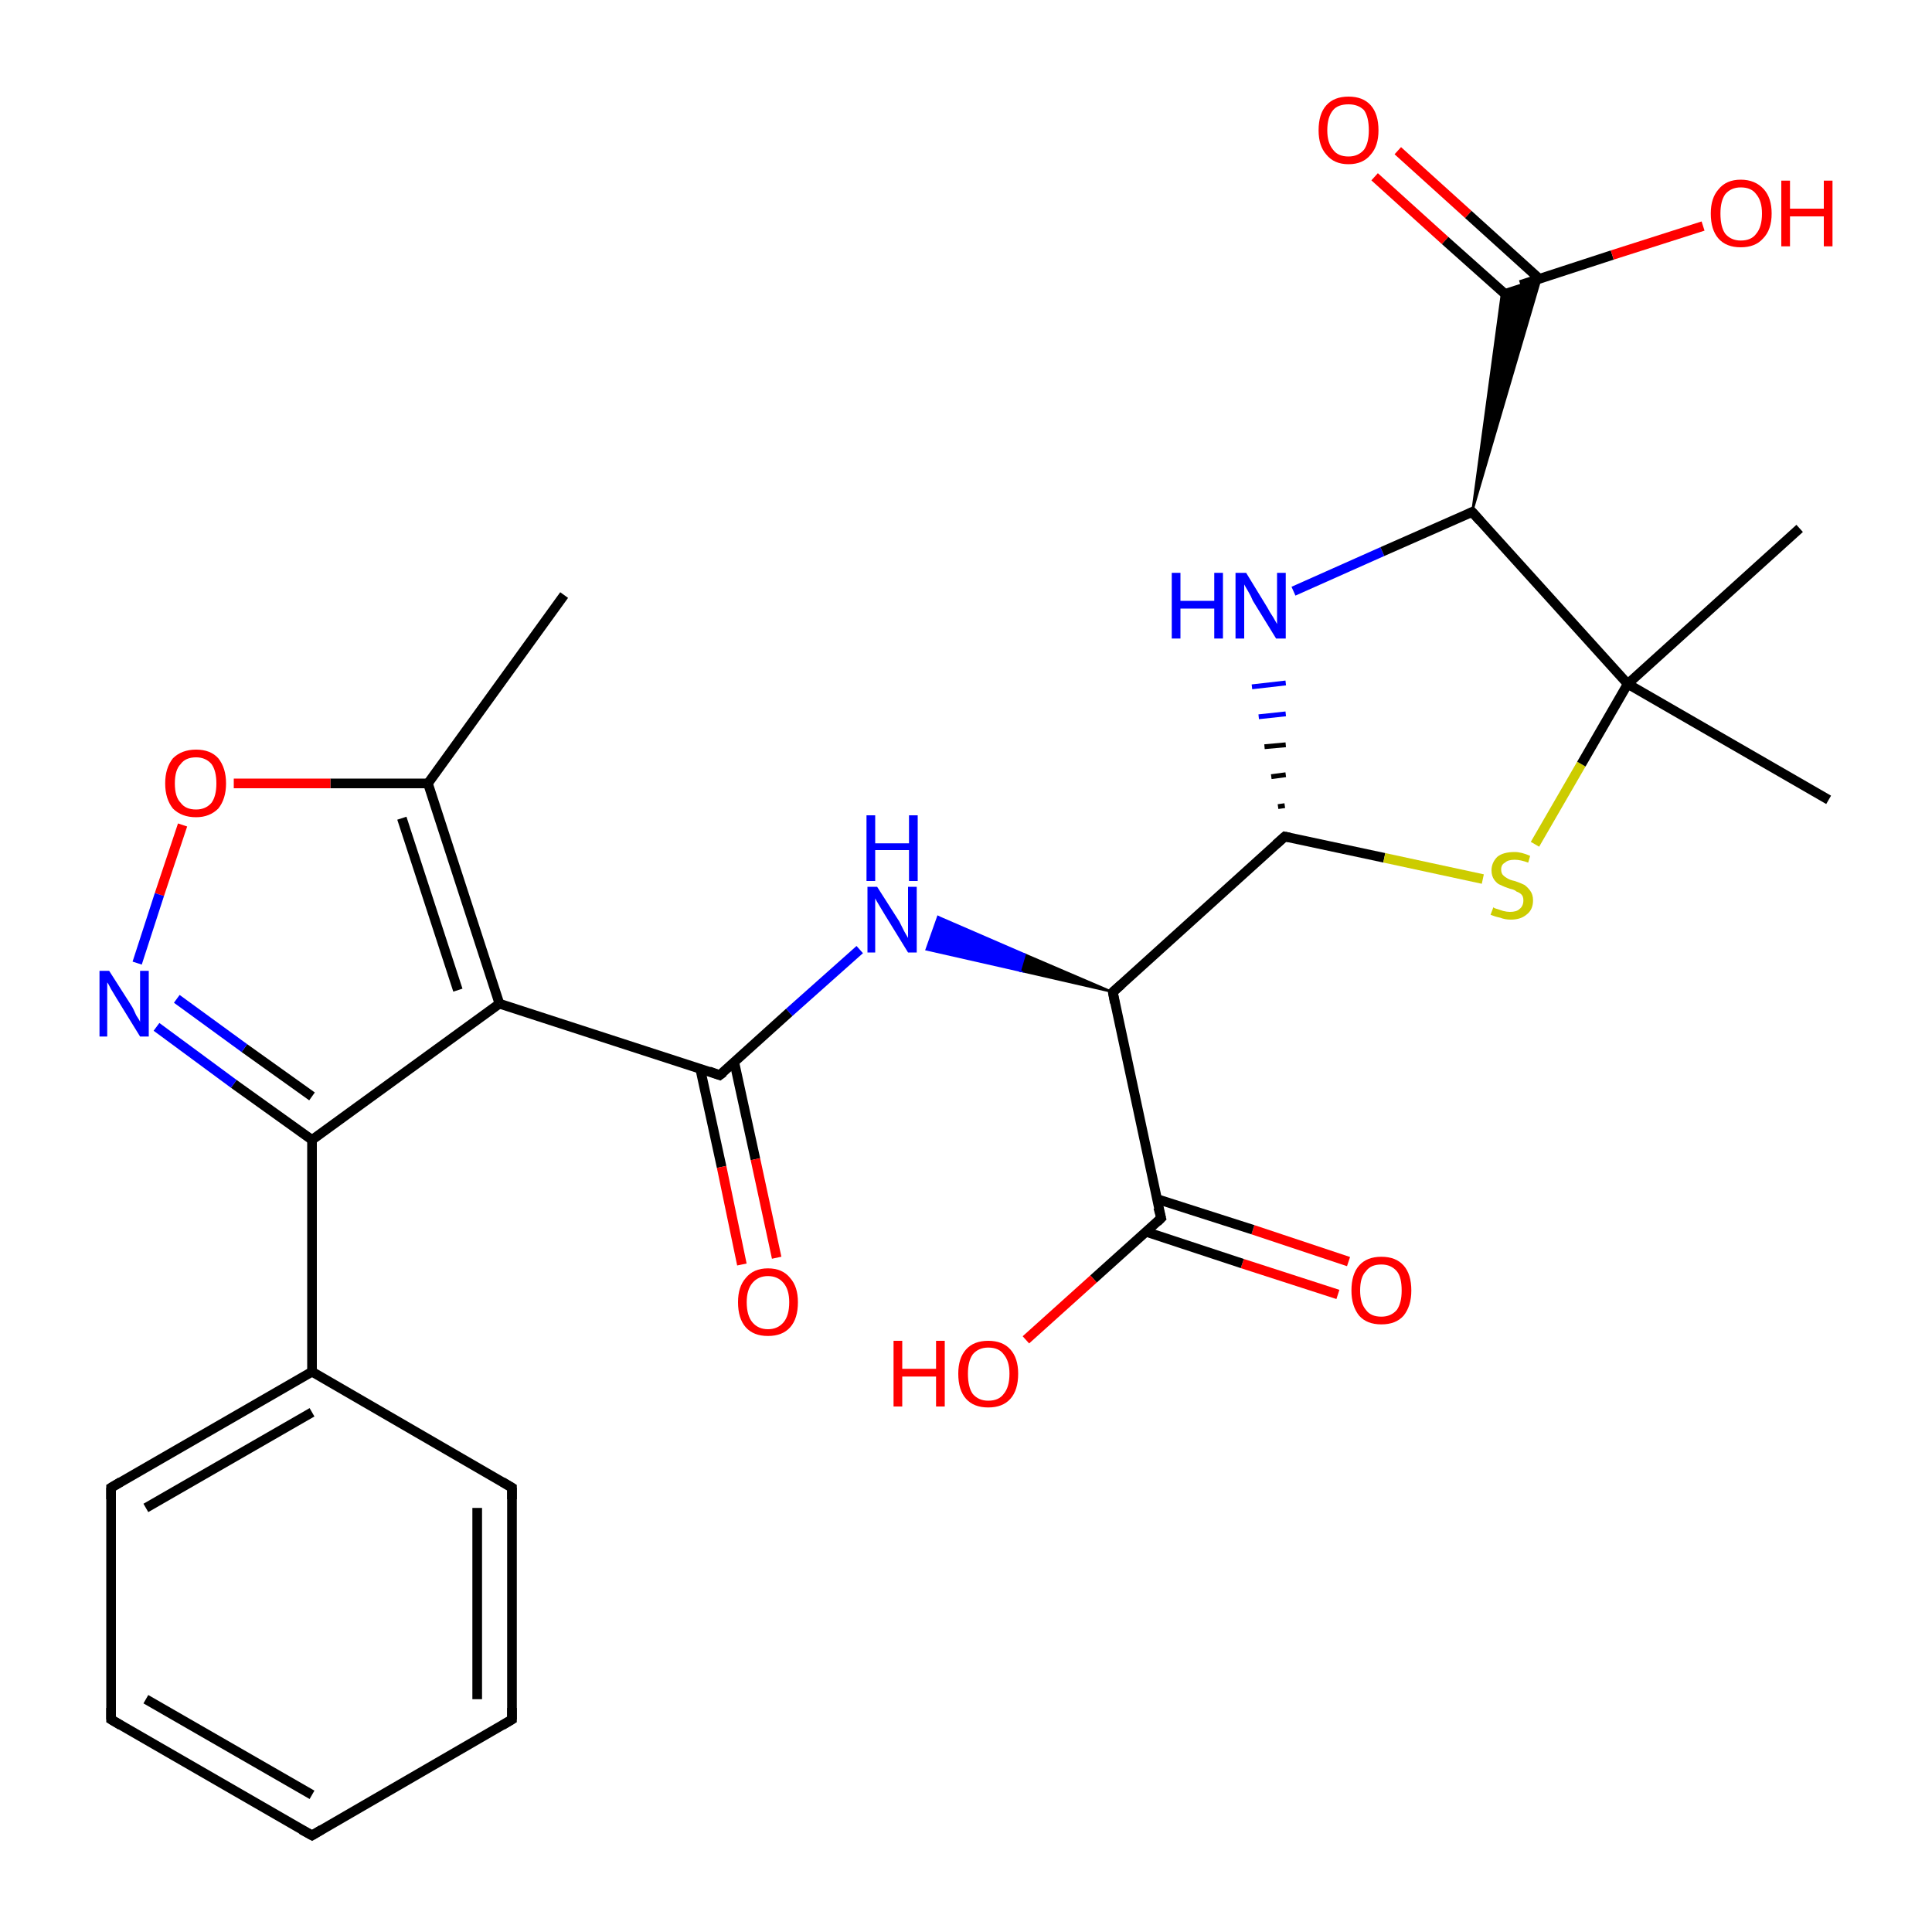 <?xml version='1.0' encoding='iso-8859-1'?>
<svg version='1.1' baseProfile='full'
              xmlns='http://www.w3.org/2000/svg'
                      xmlns:rdkit='http://www.rdkit.org/xml'
                      xmlns:xlink='http://www.w3.org/1999/xlink'
                  xml:space='preserve'
width='200px' height='200px' viewBox='0 0 200 200'>
<!-- END OF HEADER -->
<rect style='opacity:1.0;fill:#FFFFFF;stroke:none' width='200.0' height='200.0' x='0.0' y='0.0'> </rect>
<path class='bond-0 atom-28 atom-0' d='M 138.5,134.0 L 128.6,130.8' style='fill:none;fill-rule:evenodd;stroke:#FF0000;stroke-width:1.0px;stroke-linecap:butt;stroke-linejoin:miter;stroke-opacity:1' />
<path class='bond-0 atom-28 atom-0' d='M 128.6,130.8 L 118.6,127.5' style='fill:none;fill-rule:evenodd;stroke:#000000;stroke-width:1.0px;stroke-linecap:butt;stroke-linejoin:miter;stroke-opacity:1' />
<path class='bond-0 atom-28 atom-0' d='M 139.6,130.6 L 129.7,127.3' style='fill:none;fill-rule:evenodd;stroke:#FF0000;stroke-width:1.0px;stroke-linecap:butt;stroke-linejoin:miter;stroke-opacity:1' />
<path class='bond-0 atom-28 atom-0' d='M 129.7,127.3 L 119.7,124.1' style='fill:none;fill-rule:evenodd;stroke:#000000;stroke-width:1.0px;stroke-linecap:butt;stroke-linejoin:miter;stroke-opacity:1' />
<path class='bond-1 atom-0 atom-2' d='M 120.2,126.1 L 113.2,132.4' style='fill:none;fill-rule:evenodd;stroke:#000000;stroke-width:1.0px;stroke-linecap:butt;stroke-linejoin:miter;stroke-opacity:1' />
<path class='bond-1 atom-0 atom-2' d='M 113.2,132.4 L 106.2,138.7' style='fill:none;fill-rule:evenodd;stroke:#FF0000;stroke-width:1.0px;stroke-linecap:butt;stroke-linejoin:miter;stroke-opacity:1' />
<path class='bond-2 atom-0 atom-3' d='M 120.2,126.1 L 115.2,102.7' style='fill:none;fill-rule:evenodd;stroke:#000000;stroke-width:1.0px;stroke-linecap:butt;stroke-linejoin:miter;stroke-opacity:1' />
<path class='bond-3 atom-3 atom-1' d='M 115.2,102.7 L 105.6,100.5 L 106.1,98.8 Z' style='fill:#000000;fill-rule:evenodd;fill-opacity:1;stroke:#000000;stroke-width:0.2px;stroke-linecap:butt;stroke-linejoin:miter;stroke-miterlimit:10;stroke-opacity:1;' />
<path class='bond-3 atom-3 atom-1' d='M 105.6,100.5 L 97.1,94.9 L 95.9,98.3 Z' style='fill:#0000FF;fill-rule:evenodd;fill-opacity:1;stroke:#0000FF;stroke-width:0.2px;stroke-linecap:butt;stroke-linejoin:miter;stroke-miterlimit:10;stroke-opacity:1;' />
<path class='bond-3 atom-3 atom-1' d='M 105.6,100.5 L 106.1,98.8 L 97.1,94.9 Z' style='fill:#0000FF;fill-rule:evenodd;fill-opacity:1;stroke:#0000FF;stroke-width:0.2px;stroke-linecap:butt;stroke-linejoin:miter;stroke-miterlimit:10;stroke-opacity:1;' />
<path class='bond-4 atom-1 atom-21' d='M 89.0,98.3 L 81.7,104.8' style='fill:none;fill-rule:evenodd;stroke:#0000FF;stroke-width:1.0px;stroke-linecap:butt;stroke-linejoin:miter;stroke-opacity:1' />
<path class='bond-4 atom-1 atom-21' d='M 81.7,104.8 L 74.5,111.3' style='fill:none;fill-rule:evenodd;stroke:#000000;stroke-width:1.0px;stroke-linecap:butt;stroke-linejoin:miter;stroke-opacity:1' />
<path class='bond-5 atom-3 atom-4' d='M 115.2,102.7 L 133.0,86.6' style='fill:none;fill-rule:evenodd;stroke:#000000;stroke-width:1.0px;stroke-linecap:butt;stroke-linejoin:miter;stroke-opacity:1' />
<path class='bond-6 atom-4 atom-17' d='M 133.0,83.4 L 132.3,83.5' style='fill:none;fill-rule:evenodd;stroke:#000000;stroke-width:0.5px;stroke-linecap:butt;stroke-linejoin:miter;stroke-opacity:1' />
<path class='bond-6 atom-4 atom-17' d='M 133.1,80.2 L 131.6,80.4' style='fill:none;fill-rule:evenodd;stroke:#000000;stroke-width:0.5px;stroke-linecap:butt;stroke-linejoin:miter;stroke-opacity:1' />
<path class='bond-6 atom-4 atom-17' d='M 133.1,77.1 L 130.9,77.3' style='fill:none;fill-rule:evenodd;stroke:#000000;stroke-width:0.5px;stroke-linecap:butt;stroke-linejoin:miter;stroke-opacity:1' />
<path class='bond-6 atom-4 atom-17' d='M 133.1,73.9 L 130.3,74.2' style='fill:none;fill-rule:evenodd;stroke:#0000FF;stroke-width:0.5px;stroke-linecap:butt;stroke-linejoin:miter;stroke-opacity:1' />
<path class='bond-6 atom-4 atom-17' d='M 133.1,70.7 L 129.6,71.1' style='fill:none;fill-rule:evenodd;stroke:#0000FF;stroke-width:0.5px;stroke-linecap:butt;stroke-linejoin:miter;stroke-opacity:1' />
<path class='bond-7 atom-4 atom-19' d='M 133.0,86.6 L 143.3,88.8' style='fill:none;fill-rule:evenodd;stroke:#000000;stroke-width:1.0px;stroke-linecap:butt;stroke-linejoin:miter;stroke-opacity:1' />
<path class='bond-7 atom-4 atom-19' d='M 143.3,88.8 L 153.5,91.0' style='fill:none;fill-rule:evenodd;stroke:#CCCC00;stroke-width:1.0px;stroke-linecap:butt;stroke-linejoin:miter;stroke-opacity:1' />
<path class='bond-8 atom-5 atom-22' d='M 58.4,61.6 L 44.3,81.1' style='fill:none;fill-rule:evenodd;stroke:#000000;stroke-width:1.0px;stroke-linecap:butt;stroke-linejoin:miter;stroke-opacity:1' />
<path class='bond-9 atom-27 atom-6' d='M 168.5,70.8 L 189.3,82.8' style='fill:none;fill-rule:evenodd;stroke:#000000;stroke-width:1.0px;stroke-linecap:butt;stroke-linejoin:miter;stroke-opacity:1' />
<path class='bond-10 atom-7 atom-27' d='M 186.3,54.7 L 168.5,70.8' style='fill:none;fill-rule:evenodd;stroke:#000000;stroke-width:1.0px;stroke-linecap:butt;stroke-linejoin:miter;stroke-opacity:1' />
<path class='bond-11 atom-8 atom-20' d='M 144.7,15.6 L 152.0,22.2' style='fill:none;fill-rule:evenodd;stroke:#FF0000;stroke-width:1.0px;stroke-linecap:butt;stroke-linejoin:miter;stroke-opacity:1' />
<path class='bond-11 atom-8 atom-20' d='M 152.0,22.2 L 159.4,28.9' style='fill:none;fill-rule:evenodd;stroke:#000000;stroke-width:1.0px;stroke-linecap:butt;stroke-linejoin:miter;stroke-opacity:1' />
<path class='bond-11 atom-8 atom-20' d='M 142.3,18.3 L 149.6,24.9' style='fill:none;fill-rule:evenodd;stroke:#FF0000;stroke-width:1.0px;stroke-linecap:butt;stroke-linejoin:miter;stroke-opacity:1' />
<path class='bond-11 atom-8 atom-20' d='M 149.6,24.9 L 157.0,31.5' style='fill:none;fill-rule:evenodd;stroke:#000000;stroke-width:1.0px;stroke-linecap:butt;stroke-linejoin:miter;stroke-opacity:1' />
<path class='bond-12 atom-21 atom-9' d='M 72.5,110.7 L 74.7,120.8' style='fill:none;fill-rule:evenodd;stroke:#000000;stroke-width:1.0px;stroke-linecap:butt;stroke-linejoin:miter;stroke-opacity:1' />
<path class='bond-12 atom-21 atom-9' d='M 74.7,120.8 L 76.8,130.9' style='fill:none;fill-rule:evenodd;stroke:#FF0000;stroke-width:1.0px;stroke-linecap:butt;stroke-linejoin:miter;stroke-opacity:1' />
<path class='bond-12 atom-21 atom-9' d='M 76.0,109.9 L 78.2,120.0' style='fill:none;fill-rule:evenodd;stroke:#000000;stroke-width:1.0px;stroke-linecap:butt;stroke-linejoin:miter;stroke-opacity:1' />
<path class='bond-12 atom-21 atom-9' d='M 78.2,120.0 L 80.4,130.2' style='fill:none;fill-rule:evenodd;stroke:#FF0000;stroke-width:1.0px;stroke-linecap:butt;stroke-linejoin:miter;stroke-opacity:1' />
<path class='bond-13 atom-20 atom-10' d='M 157.4,29.5 L 166.9,26.4' style='fill:none;fill-rule:evenodd;stroke:#000000;stroke-width:1.0px;stroke-linecap:butt;stroke-linejoin:miter;stroke-opacity:1' />
<path class='bond-13 atom-20 atom-10' d='M 166.9,26.4 L 176.3,23.4' style='fill:none;fill-rule:evenodd;stroke:#FF0000;stroke-width:1.0px;stroke-linecap:butt;stroke-linejoin:miter;stroke-opacity:1' />
<path class='bond-14 atom-12 atom-11' d='M 11.5,178.0 L 32.3,190.0' style='fill:none;fill-rule:evenodd;stroke:#000000;stroke-width:1.0px;stroke-linecap:butt;stroke-linejoin:miter;stroke-opacity:1' />
<path class='bond-14 atom-12 atom-11' d='M 15.1,175.9 L 32.3,185.8' style='fill:none;fill-rule:evenodd;stroke:#000000;stroke-width:1.0px;stroke-linecap:butt;stroke-linejoin:miter;stroke-opacity:1' />
<path class='bond-15 atom-11 atom-13' d='M 32.3,190.0 L 53.0,178.0' style='fill:none;fill-rule:evenodd;stroke:#000000;stroke-width:1.0px;stroke-linecap:butt;stroke-linejoin:miter;stroke-opacity:1' />
<path class='bond-16 atom-14 atom-12' d='M 11.5,154.0 L 11.5,178.0' style='fill:none;fill-rule:evenodd;stroke:#000000;stroke-width:1.0px;stroke-linecap:butt;stroke-linejoin:miter;stroke-opacity:1' />
<path class='bond-17 atom-15 atom-13' d='M 53.0,154.0 L 53.0,178.0' style='fill:none;fill-rule:evenodd;stroke:#000000;stroke-width:1.0px;stroke-linecap:butt;stroke-linejoin:miter;stroke-opacity:1' />
<path class='bond-17 atom-15 atom-13' d='M 49.4,156.1 L 49.4,175.9' style='fill:none;fill-rule:evenodd;stroke:#000000;stroke-width:1.0px;stroke-linecap:butt;stroke-linejoin:miter;stroke-opacity:1' />
<path class='bond-18 atom-14 atom-23' d='M 11.5,154.0 L 32.3,142.0' style='fill:none;fill-rule:evenodd;stroke:#000000;stroke-width:1.0px;stroke-linecap:butt;stroke-linejoin:miter;stroke-opacity:1' />
<path class='bond-18 atom-14 atom-23' d='M 15.1,156.1 L 32.3,146.2' style='fill:none;fill-rule:evenodd;stroke:#000000;stroke-width:1.0px;stroke-linecap:butt;stroke-linejoin:miter;stroke-opacity:1' />
<path class='bond-19 atom-23 atom-15' d='M 32.3,142.0 L 53.0,154.0' style='fill:none;fill-rule:evenodd;stroke:#000000;stroke-width:1.0px;stroke-linecap:butt;stroke-linejoin:miter;stroke-opacity:1' />
<path class='bond-20 atom-18 atom-16' d='M 18.9,85.4 L 16.5,92.6' style='fill:none;fill-rule:evenodd;stroke:#FF0000;stroke-width:1.0px;stroke-linecap:butt;stroke-linejoin:miter;stroke-opacity:1' />
<path class='bond-20 atom-18 atom-16' d='M 16.5,92.6 L 14.2,99.7' style='fill:none;fill-rule:evenodd;stroke:#0000FF;stroke-width:1.0px;stroke-linecap:butt;stroke-linejoin:miter;stroke-opacity:1' />
<path class='bond-21 atom-24 atom-16' d='M 32.3,118.0 L 24.2,112.2' style='fill:none;fill-rule:evenodd;stroke:#000000;stroke-width:1.0px;stroke-linecap:butt;stroke-linejoin:miter;stroke-opacity:1' />
<path class='bond-21 atom-24 atom-16' d='M 24.2,112.2 L 16.2,106.3' style='fill:none;fill-rule:evenodd;stroke:#0000FF;stroke-width:1.0px;stroke-linecap:butt;stroke-linejoin:miter;stroke-opacity:1' />
<path class='bond-21 atom-24 atom-16' d='M 32.3,113.5 L 25.3,108.5' style='fill:none;fill-rule:evenodd;stroke:#000000;stroke-width:1.0px;stroke-linecap:butt;stroke-linejoin:miter;stroke-opacity:1' />
<path class='bond-21 atom-24 atom-16' d='M 25.3,108.5 L 18.3,103.4' style='fill:none;fill-rule:evenodd;stroke:#0000FF;stroke-width:1.0px;stroke-linecap:butt;stroke-linejoin:miter;stroke-opacity:1' />
<path class='bond-22 atom-17 atom-26' d='M 133.9,61.2 L 143.1,57.1' style='fill:none;fill-rule:evenodd;stroke:#0000FF;stroke-width:1.0px;stroke-linecap:butt;stroke-linejoin:miter;stroke-opacity:1' />
<path class='bond-22 atom-17 atom-26' d='M 143.1,57.1 L 152.4,53.0' style='fill:none;fill-rule:evenodd;stroke:#000000;stroke-width:1.0px;stroke-linecap:butt;stroke-linejoin:miter;stroke-opacity:1' />
<path class='bond-23 atom-22 atom-18' d='M 44.3,81.1 L 34.2,81.1' style='fill:none;fill-rule:evenodd;stroke:#000000;stroke-width:1.0px;stroke-linecap:butt;stroke-linejoin:miter;stroke-opacity:1' />
<path class='bond-23 atom-22 atom-18' d='M 34.2,81.1 L 24.2,81.1' style='fill:none;fill-rule:evenodd;stroke:#FF0000;stroke-width:1.0px;stroke-linecap:butt;stroke-linejoin:miter;stroke-opacity:1' />
<path class='bond-24 atom-19 atom-27' d='M 158.9,87.4 L 163.7,79.1' style='fill:none;fill-rule:evenodd;stroke:#CCCC00;stroke-width:1.0px;stroke-linecap:butt;stroke-linejoin:miter;stroke-opacity:1' />
<path class='bond-24 atom-19 atom-27' d='M 163.7,79.1 L 168.5,70.8' style='fill:none;fill-rule:evenodd;stroke:#000000;stroke-width:1.0px;stroke-linecap:butt;stroke-linejoin:miter;stroke-opacity:1' />
<path class='bond-25 atom-26 atom-20' d='M 152.4,53.0 L 155.5,30.1 L 159.5,28.8 Z' style='fill:#000000;fill-rule:evenodd;fill-opacity:1;stroke:#000000;stroke-width:0.2px;stroke-linecap:butt;stroke-linejoin:miter;stroke-miterlimit:10;stroke-opacity:1;' />
<path class='bond-26 atom-21 atom-25' d='M 74.5,111.3 L 51.7,103.9' style='fill:none;fill-rule:evenodd;stroke:#000000;stroke-width:1.0px;stroke-linecap:butt;stroke-linejoin:miter;stroke-opacity:1' />
<path class='bond-27 atom-22 atom-25' d='M 44.3,81.1 L 51.7,103.9' style='fill:none;fill-rule:evenodd;stroke:#000000;stroke-width:1.0px;stroke-linecap:butt;stroke-linejoin:miter;stroke-opacity:1' />
<path class='bond-27 atom-22 atom-25' d='M 41.6,84.7 L 47.4,102.5' style='fill:none;fill-rule:evenodd;stroke:#000000;stroke-width:1.0px;stroke-linecap:butt;stroke-linejoin:miter;stroke-opacity:1' />
<path class='bond-28 atom-24 atom-23' d='M 32.3,118.0 L 32.3,142.0' style='fill:none;fill-rule:evenodd;stroke:#000000;stroke-width:1.0px;stroke-linecap:butt;stroke-linejoin:miter;stroke-opacity:1' />
<path class='bond-29 atom-25 atom-24' d='M 51.7,103.9 L 32.3,118.0' style='fill:none;fill-rule:evenodd;stroke:#000000;stroke-width:1.0px;stroke-linecap:butt;stroke-linejoin:miter;stroke-opacity:1' />
<path class='bond-30 atom-26 atom-27' d='M 152.4,53.0 L 168.5,70.8' style='fill:none;fill-rule:evenodd;stroke:#000000;stroke-width:1.0px;stroke-linecap:butt;stroke-linejoin:miter;stroke-opacity:1' />
<path d='M 119.8,126.5 L 120.2,126.1 L 119.9,125.0' style='fill:none;stroke:#000000;stroke-width:1.0px;stroke-linecap:butt;stroke-linejoin:miter;stroke-miterlimit:10;stroke-opacity:1;' />
<path d='M 115.4,103.8 L 115.2,102.7 L 116.1,101.9' style='fill:none;stroke:#000000;stroke-width:1.0px;stroke-linecap:butt;stroke-linejoin:miter;stroke-miterlimit:10;stroke-opacity:1;' />
<path d='M 132.1,87.4 L 133.0,86.6 L 133.5,86.7' style='fill:none;stroke:#000000;stroke-width:1.0px;stroke-linecap:butt;stroke-linejoin:miter;stroke-miterlimit:10;stroke-opacity:1;' />
<path d='M 31.2,189.4 L 32.3,190.0 L 33.3,189.4' style='fill:none;stroke:#000000;stroke-width:1.0px;stroke-linecap:butt;stroke-linejoin:miter;stroke-miterlimit:10;stroke-opacity:1;' />
<path d='M 12.5,178.6 L 11.5,178.0 L 11.5,176.8' style='fill:none;stroke:#000000;stroke-width:1.0px;stroke-linecap:butt;stroke-linejoin:miter;stroke-miterlimit:10;stroke-opacity:1;' />
<path d='M 52.0,178.6 L 53.0,178.0 L 53.0,176.8' style='fill:none;stroke:#000000;stroke-width:1.0px;stroke-linecap:butt;stroke-linejoin:miter;stroke-miterlimit:10;stroke-opacity:1;' />
<path d='M 11.5,155.2 L 11.5,154.0 L 12.5,153.4' style='fill:none;stroke:#000000;stroke-width:1.0px;stroke-linecap:butt;stroke-linejoin:miter;stroke-miterlimit:10;stroke-opacity:1;' />
<path d='M 53.0,155.2 L 53.0,154.0 L 52.0,153.4' style='fill:none;stroke:#000000;stroke-width:1.0px;stroke-linecap:butt;stroke-linejoin:miter;stroke-miterlimit:10;stroke-opacity:1;' />
<path d='M 74.9,111.0 L 74.5,111.3 L 73.4,110.9' style='fill:none;stroke:#000000;stroke-width:1.0px;stroke-linecap:butt;stroke-linejoin:miter;stroke-miterlimit:10;stroke-opacity:1;' />
<path d='M 152.0,53.2 L 152.4,53.0 L 153.2,53.9' style='fill:none;stroke:#000000;stroke-width:1.0px;stroke-linecap:butt;stroke-linejoin:miter;stroke-miterlimit:10;stroke-opacity:1;' />
<path class='atom-1' d='M 90.8 91.8
L 93.1 95.4
Q 93.3 95.8, 93.6 96.4
Q 94.0 97.1, 94.0 97.1
L 94.0 91.8
L 94.9 91.8
L 94.9 98.6
L 94.0 98.6
L 91.6 94.7
Q 91.3 94.2, 91.0 93.7
Q 90.7 93.2, 90.6 93.0
L 90.6 98.6
L 89.8 98.6
L 89.8 91.8
L 90.8 91.8
' fill='#0000FF'/>
<path class='atom-1' d='M 89.7 84.4
L 90.6 84.4
L 90.6 87.3
L 94.1 87.3
L 94.1 84.4
L 95.0 84.4
L 95.0 91.2
L 94.1 91.2
L 94.1 88.0
L 90.6 88.0
L 90.6 91.2
L 89.7 91.2
L 89.7 84.4
' fill='#0000FF'/>
<path class='atom-2' d='M 92.5 138.8
L 93.4 138.8
L 93.4 141.7
L 96.9 141.7
L 96.9 138.8
L 97.8 138.8
L 97.8 145.6
L 96.9 145.6
L 96.9 142.5
L 93.4 142.5
L 93.4 145.6
L 92.5 145.6
L 92.5 138.8
' fill='#FF0000'/>
<path class='atom-2' d='M 99.2 142.2
Q 99.2 140.6, 100.0 139.7
Q 100.8 138.8, 102.3 138.8
Q 103.8 138.8, 104.6 139.7
Q 105.4 140.6, 105.4 142.2
Q 105.4 143.9, 104.6 144.8
Q 103.8 145.7, 102.3 145.7
Q 100.8 145.7, 100.0 144.8
Q 99.2 143.9, 99.2 142.2
M 102.3 145.0
Q 103.4 145.0, 103.9 144.3
Q 104.5 143.6, 104.5 142.2
Q 104.5 140.9, 103.9 140.2
Q 103.4 139.5, 102.3 139.5
Q 101.3 139.5, 100.7 140.2
Q 100.2 140.9, 100.2 142.2
Q 100.2 143.6, 100.7 144.3
Q 101.3 145.0, 102.3 145.0
' fill='#FF0000'/>
<path class='atom-8' d='M 136.5 13.5
Q 136.5 11.8, 137.3 10.9
Q 138.1 10.0, 139.6 10.0
Q 141.1 10.0, 141.9 10.9
Q 142.7 11.8, 142.7 13.5
Q 142.7 15.1, 141.9 16.0
Q 141.1 17.0, 139.6 17.0
Q 138.1 17.0, 137.3 16.0
Q 136.5 15.1, 136.5 13.5
M 139.6 16.2
Q 140.6 16.2, 141.2 15.5
Q 141.7 14.8, 141.7 13.5
Q 141.7 12.1, 141.2 11.4
Q 140.6 10.8, 139.6 10.8
Q 138.5 10.8, 138.0 11.4
Q 137.4 12.1, 137.4 13.5
Q 137.4 14.8, 138.0 15.5
Q 138.5 16.2, 139.6 16.2
' fill='#FF0000'/>
<path class='atom-9' d='M 76.4 134.8
Q 76.4 133.2, 77.2 132.3
Q 78.0 131.3, 79.5 131.3
Q 81.0 131.3, 81.8 132.3
Q 82.6 133.2, 82.6 134.8
Q 82.6 136.5, 81.8 137.4
Q 81.0 138.3, 79.5 138.3
Q 78.0 138.3, 77.2 137.4
Q 76.4 136.5, 76.4 134.8
M 79.5 137.6
Q 80.5 137.6, 81.1 136.9
Q 81.7 136.2, 81.7 134.8
Q 81.7 133.5, 81.1 132.8
Q 80.5 132.1, 79.5 132.1
Q 78.5 132.1, 77.9 132.8
Q 77.3 133.5, 77.3 134.8
Q 77.3 136.2, 77.9 136.9
Q 78.5 137.6, 79.5 137.6
' fill='#FF0000'/>
<path class='atom-10' d='M 177.1 22.1
Q 177.1 20.5, 177.9 19.6
Q 178.7 18.6, 180.2 18.6
Q 181.7 18.6, 182.6 19.6
Q 183.4 20.5, 183.4 22.1
Q 183.4 23.8, 182.5 24.7
Q 181.7 25.6, 180.2 25.6
Q 178.7 25.6, 177.9 24.7
Q 177.1 23.8, 177.1 22.1
M 180.2 24.9
Q 181.3 24.9, 181.8 24.2
Q 182.4 23.5, 182.4 22.1
Q 182.4 20.8, 181.8 20.1
Q 181.3 19.4, 180.2 19.4
Q 179.2 19.4, 178.6 20.1
Q 178.1 20.8, 178.1 22.1
Q 178.1 23.5, 178.6 24.2
Q 179.2 24.9, 180.2 24.9
' fill='#FF0000'/>
<path class='atom-10' d='M 184.4 18.7
L 185.3 18.7
L 185.3 21.6
L 188.8 21.6
L 188.8 18.7
L 189.7 18.7
L 189.7 25.5
L 188.8 25.5
L 188.8 22.4
L 185.3 22.4
L 185.3 25.5
L 184.4 25.5
L 184.4 18.7
' fill='#FF0000'/>
<path class='atom-16' d='M 11.3 100.5
L 13.6 104.1
Q 13.8 104.4, 14.1 105.1
Q 14.5 105.7, 14.5 105.8
L 14.5 100.5
L 15.4 100.5
L 15.4 107.3
L 14.5 107.3
L 12.1 103.4
Q 11.8 102.9, 11.5 102.4
Q 11.2 101.8, 11.1 101.7
L 11.1 107.3
L 10.3 107.3
L 10.3 100.5
L 11.3 100.5
' fill='#0000FF'/>
<path class='atom-17' d='M 121.3 59.3
L 122.2 59.3
L 122.2 62.2
L 125.7 62.2
L 125.7 59.3
L 126.6 59.3
L 126.6 66.1
L 125.7 66.1
L 125.7 63.0
L 122.2 63.0
L 122.2 66.1
L 121.3 66.1
L 121.3 59.3
' fill='#0000FF'/>
<path class='atom-17' d='M 129.0 59.3
L 131.2 62.9
Q 131.4 63.3, 131.8 63.9
Q 132.2 64.6, 132.2 64.6
L 132.2 59.3
L 133.1 59.3
L 133.1 66.1
L 132.1 66.1
L 129.7 62.2
Q 129.5 61.7, 129.2 61.2
Q 128.9 60.7, 128.8 60.5
L 128.8 66.1
L 127.9 66.1
L 127.9 59.3
L 129.0 59.3
' fill='#0000FF'/>
<path class='atom-18' d='M 17.1 81.1
Q 17.1 79.5, 17.9 78.5
Q 18.8 77.6, 20.3 77.6
Q 21.8 77.6, 22.6 78.5
Q 23.4 79.5, 23.4 81.1
Q 23.4 82.7, 22.6 83.7
Q 21.7 84.6, 20.3 84.6
Q 18.8 84.6, 17.9 83.7
Q 17.1 82.7, 17.1 81.1
M 20.3 83.8
Q 21.3 83.8, 21.9 83.1
Q 22.4 82.4, 22.4 81.1
Q 22.4 79.8, 21.9 79.1
Q 21.3 78.4, 20.3 78.4
Q 19.2 78.4, 18.7 79.1
Q 18.1 79.7, 18.1 81.1
Q 18.1 82.5, 18.7 83.1
Q 19.2 83.8, 20.3 83.8
' fill='#FF0000'/>
<path class='atom-19' d='M 154.6 93.9
Q 154.6 94.0, 155.0 94.1
Q 155.3 94.2, 155.6 94.3
Q 156.0 94.4, 156.3 94.4
Q 157.0 94.4, 157.3 94.1
Q 157.7 93.8, 157.7 93.2
Q 157.7 92.8, 157.5 92.6
Q 157.3 92.4, 157.0 92.3
Q 156.8 92.1, 156.3 92.0
Q 155.7 91.8, 155.3 91.6
Q 155.0 91.5, 154.7 91.1
Q 154.4 90.7, 154.4 90.1
Q 154.4 89.3, 155.0 88.7
Q 155.6 88.2, 156.8 88.2
Q 157.5 88.2, 158.4 88.6
L 158.2 89.3
Q 157.4 89.0, 156.8 89.0
Q 156.1 89.0, 155.8 89.3
Q 155.4 89.5, 155.4 90.0
Q 155.4 90.4, 155.6 90.6
Q 155.8 90.8, 156.0 90.9
Q 156.3 91.1, 156.8 91.2
Q 157.4 91.4, 157.8 91.6
Q 158.1 91.8, 158.4 92.2
Q 158.7 92.6, 158.7 93.2
Q 158.7 94.2, 158.0 94.7
Q 157.4 95.2, 156.4 95.2
Q 155.8 95.2, 155.3 95.0
Q 154.8 94.9, 154.3 94.7
L 154.6 93.9
' fill='#CCCC00'/>
<path class='atom-28' d='M 139.9 133.6
Q 139.9 131.9, 140.7 131.0
Q 141.5 130.1, 143.0 130.1
Q 144.5 130.1, 145.3 131.0
Q 146.1 131.9, 146.1 133.6
Q 146.1 135.2, 145.3 136.2
Q 144.5 137.1, 143.0 137.1
Q 141.5 137.1, 140.7 136.2
Q 139.9 135.2, 139.9 133.6
M 143.0 136.3
Q 144.0 136.3, 144.6 135.6
Q 145.1 134.9, 145.1 133.6
Q 145.1 132.2, 144.6 131.6
Q 144.0 130.9, 143.0 130.9
Q 141.9 130.9, 141.4 131.6
Q 140.8 132.2, 140.8 133.6
Q 140.8 134.9, 141.4 135.6
Q 141.9 136.3, 143.0 136.3
' fill='#FF0000'/>
</svg>

